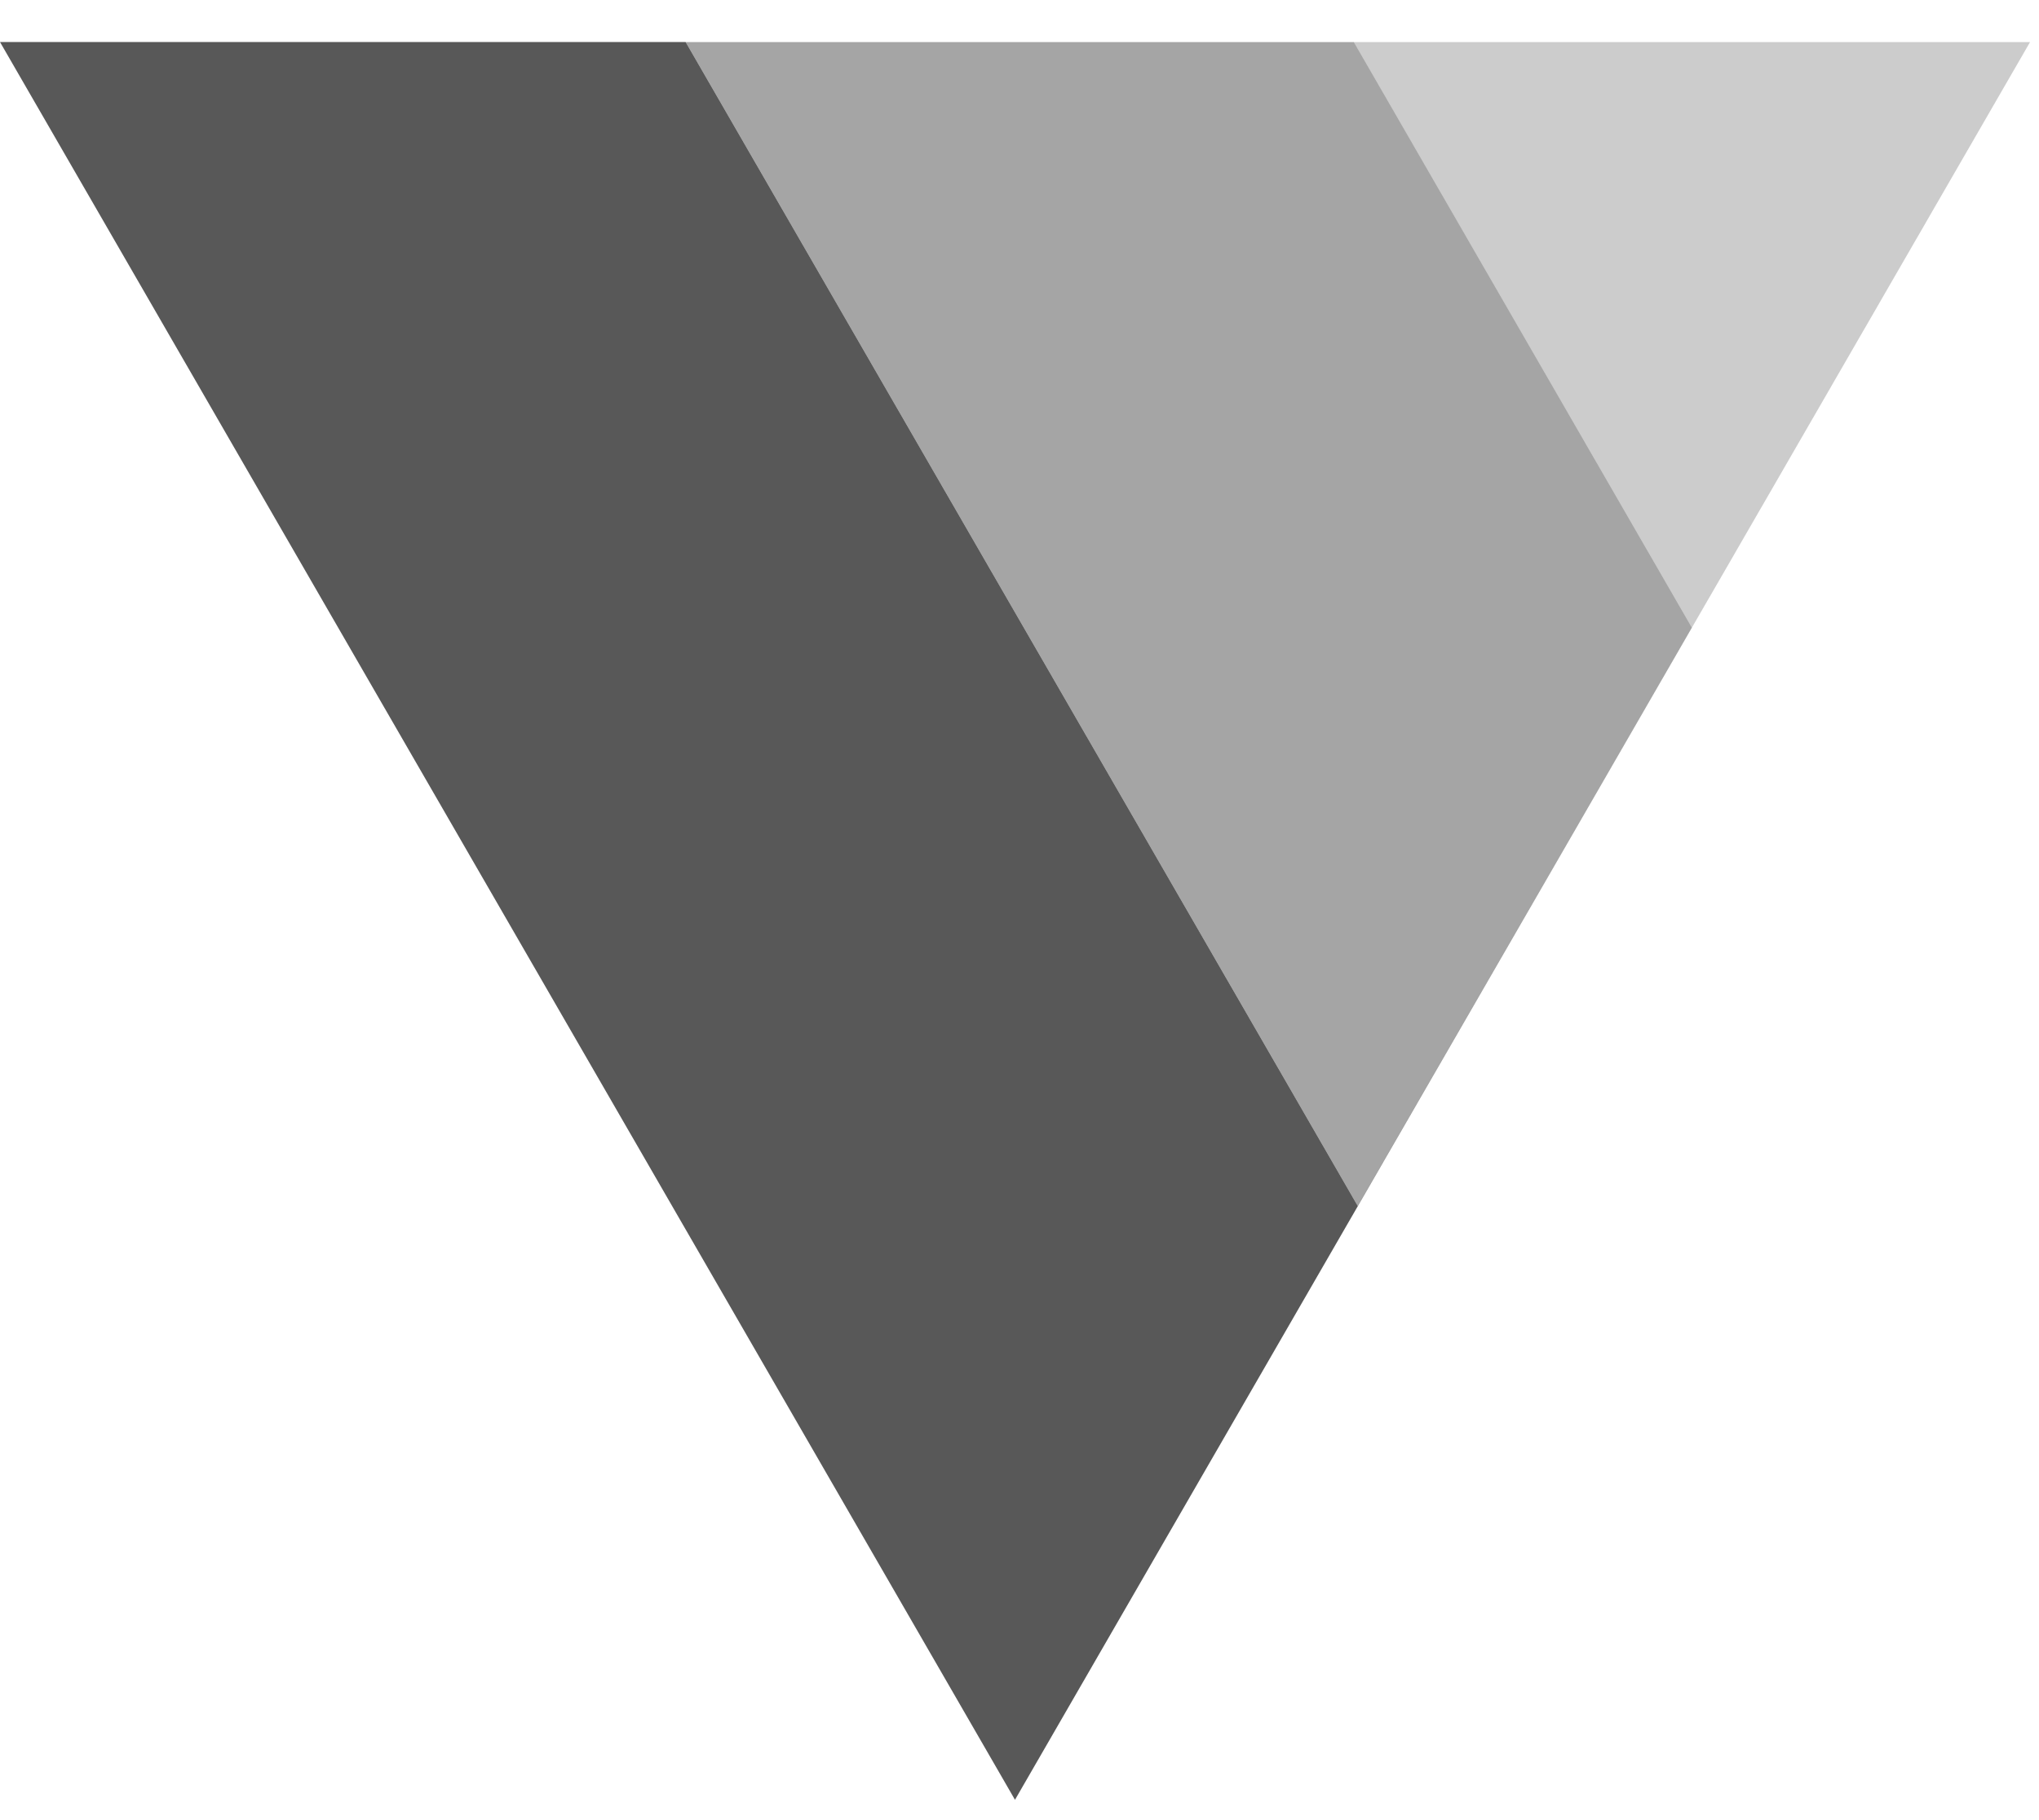 <svg xmlns="http://www.w3.org/2000/svg" width="28" height="25" fill="none" viewBox="0 0 28 25">
  <path fill="#202020" fill-opacity=".75" fill-rule="evenodd" d="m23.233 8.621-9.295 16.1L0 .577h9.415l9.23 15.988 4.588-7.945Z" clip-rule="evenodd"/>
  <path fill="#202020" fill-opacity=".4" fill-rule="evenodd" d="m18.59.578 4.643 8.043L27.876.578l-9.23 15.988L9.416.578h9.173Z" clip-rule="evenodd"/>
  <path fill="#000" fill-opacity=".2" d="M23.233 8.621 18.589.578h9.288l-4.644 8.043Z"/>
</svg>
